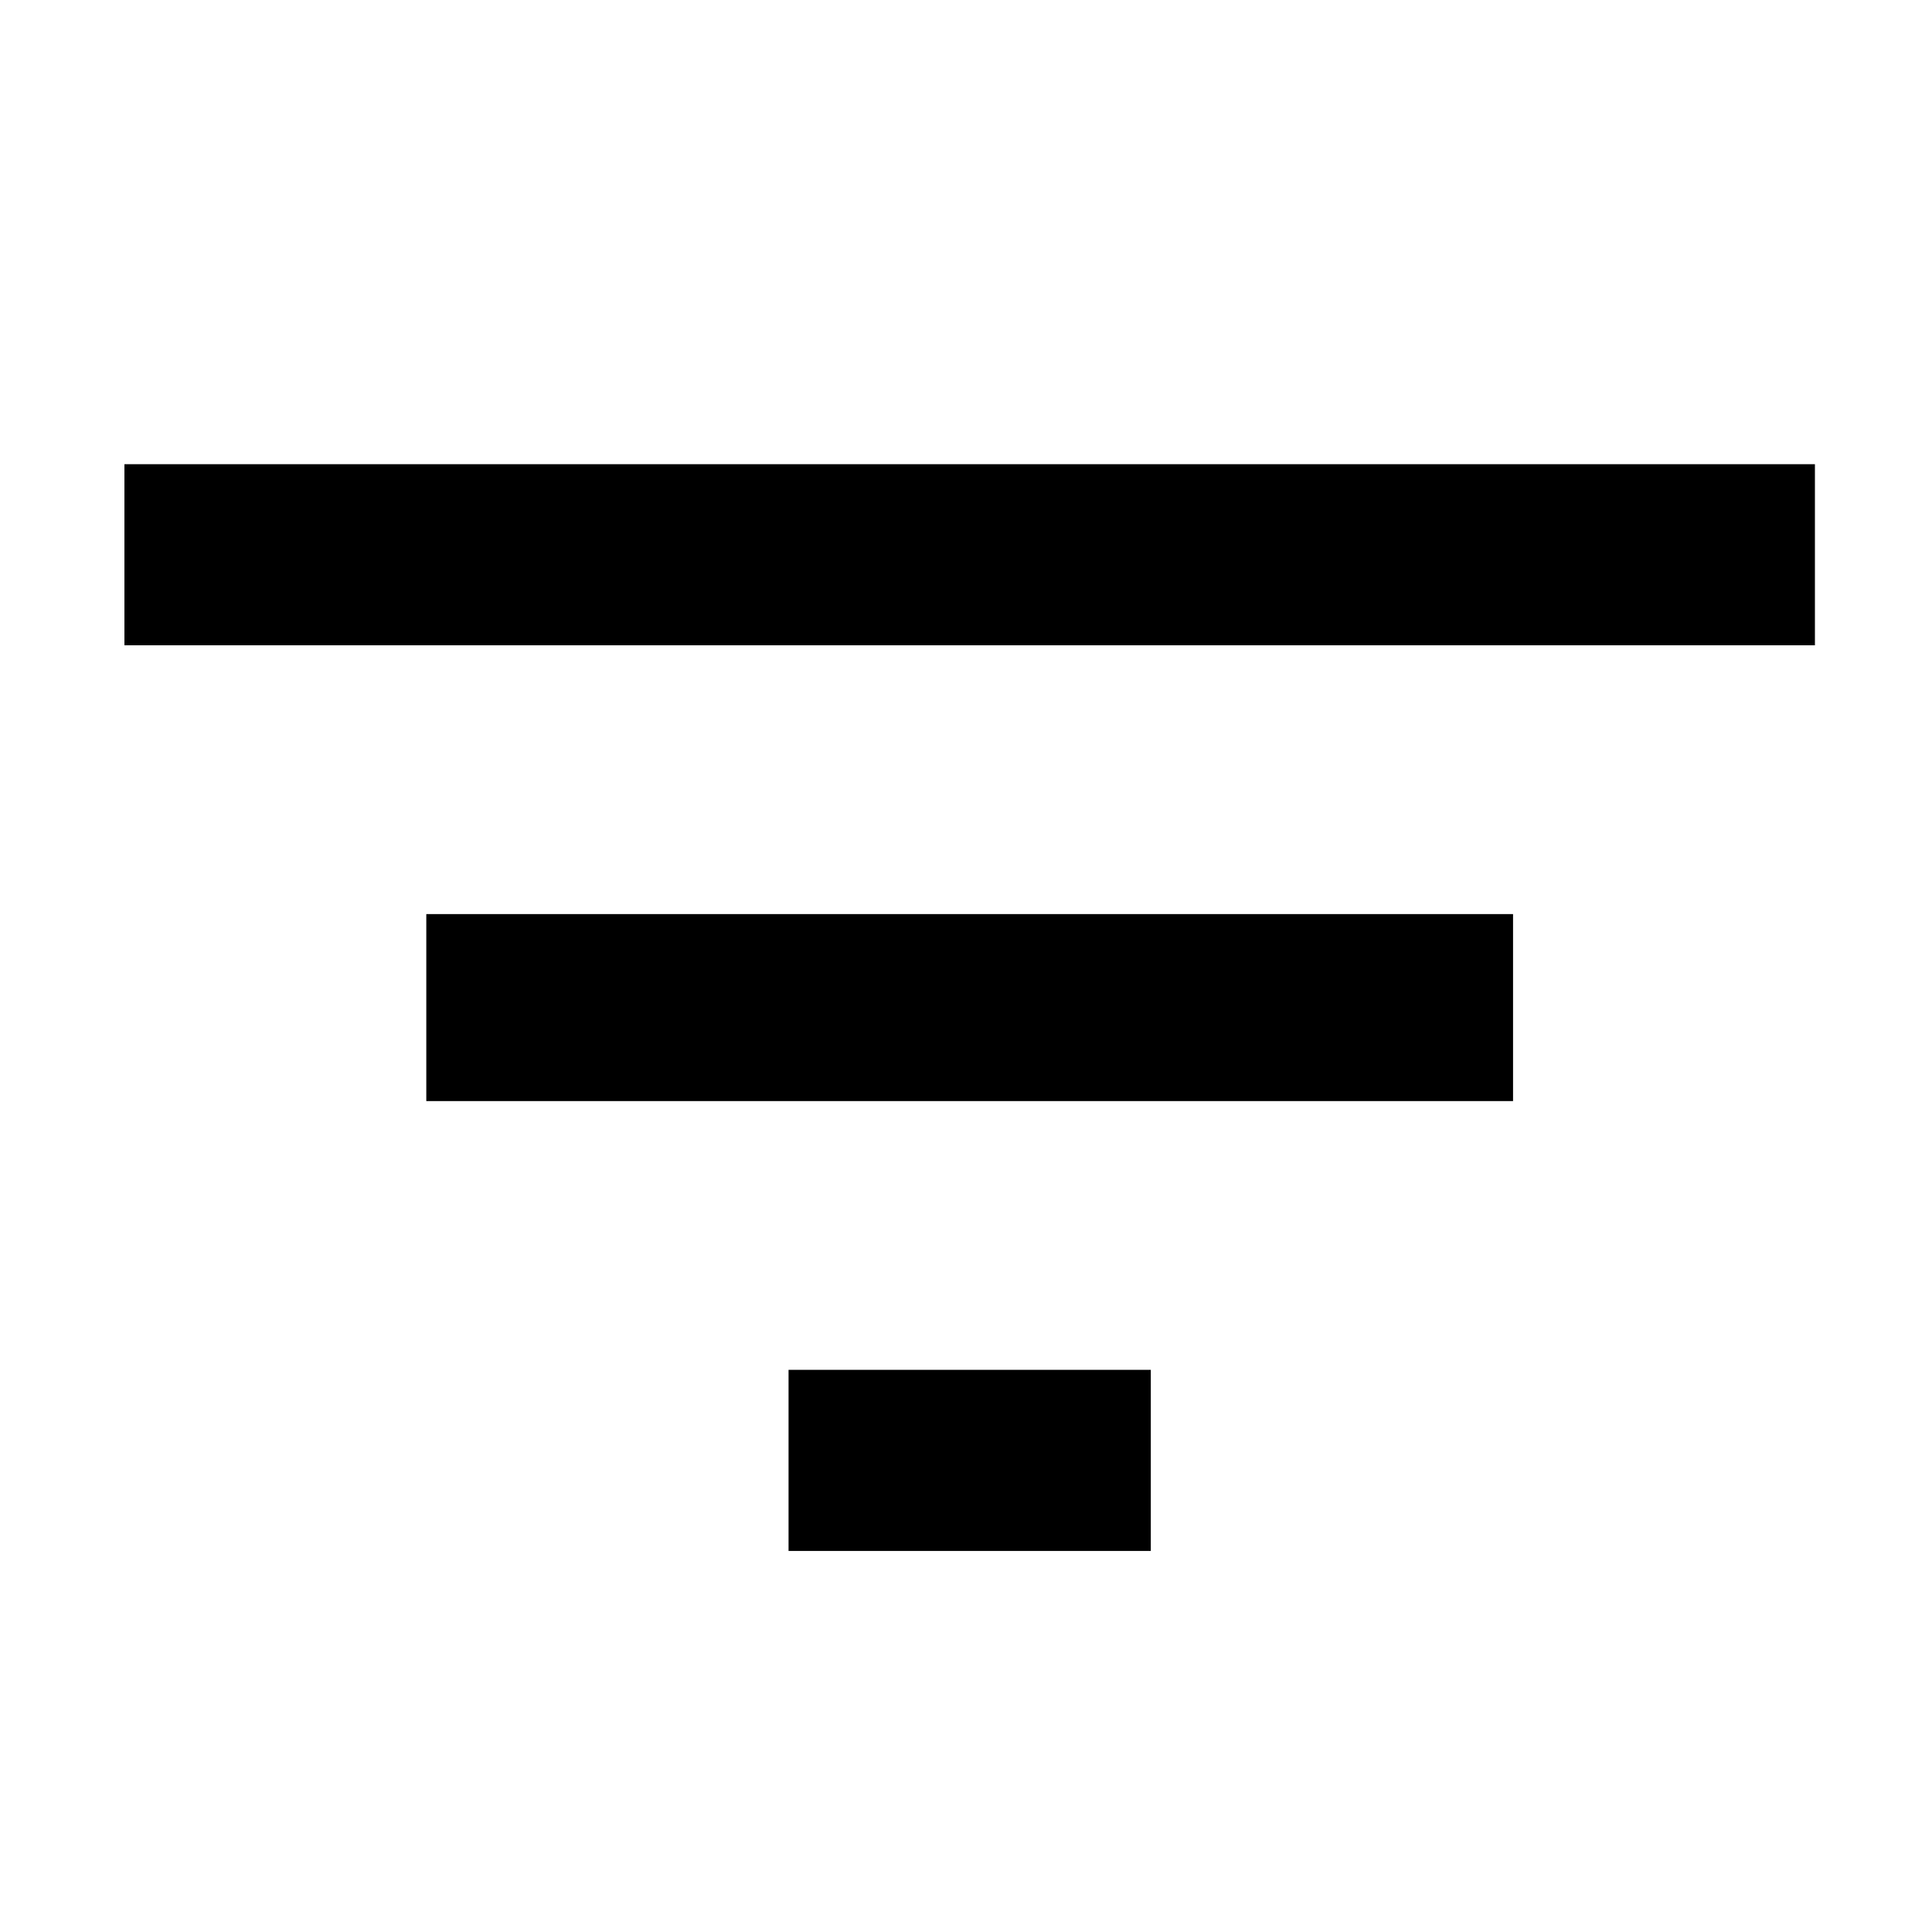 <?xml version="1.0" encoding="UTF-8" standalone="no"?>
<svg
   xmlns:dc="http://purl.org/dc/elements/1.1/"
   xmlns:cc="http://creativecommons.org/ns#"
   xmlns:rdf="http://www.w3.org/1999/02/22-rdf-syntax-ns#"
   xmlns:svg="http://www.w3.org/2000/svg"
   xmlns="http://www.w3.org/2000/svg"
   xmlns:sodipodi="http://sodipodi.sourceforge.net/DTD/sodipodi-0.dtd"
   xmlns:inkscape="http://www.inkscape.org/namespaces/inkscape"
   width="512"
   height="512"
   viewBox="0 0 475.084 475.084"
   version="1.1"
   id="svg887"
   sodipodi:docname="fa-filter.svg"
   inkscape:version="1.0.2 (e86c870879, 2021-01-15)">
  <defs
     id="defs891" />
  <sodipodi:namedview
     pagecolor="#ffffff"
     bordercolor="#666666"
     borderopacity="1"
     objecttolerance="10"
     gridtolerance="10"
     guidetolerance="10"
     inkscape:pageopacity="0"
     inkscape:pageshadow="2"
     inkscape:window-width="2560"
     inkscape:window-height="1388"
     id="namedview889"
     showgrid="false"
     inkscape:zoom="1.152832"
     inkscape:cx="614.19463"
     inkscape:cy="344.63263"
     inkscape:window-x="0"
     inkscape:window-y="33"
     inkscape:window-maximized="1"
     inkscape:current-layer="svg887" />
  <path
     d="m 193.907,381.38 h 89.078 V 336.847 H 193.907 Z M 30.597,114.146 v 44.534 H 446.295 V 114.146 Z M 104.828,270.759 H 372.063 V 224.777 H 104.828 Z"
     id="path2"
     style="stroke-width:0.928" />
</svg>
